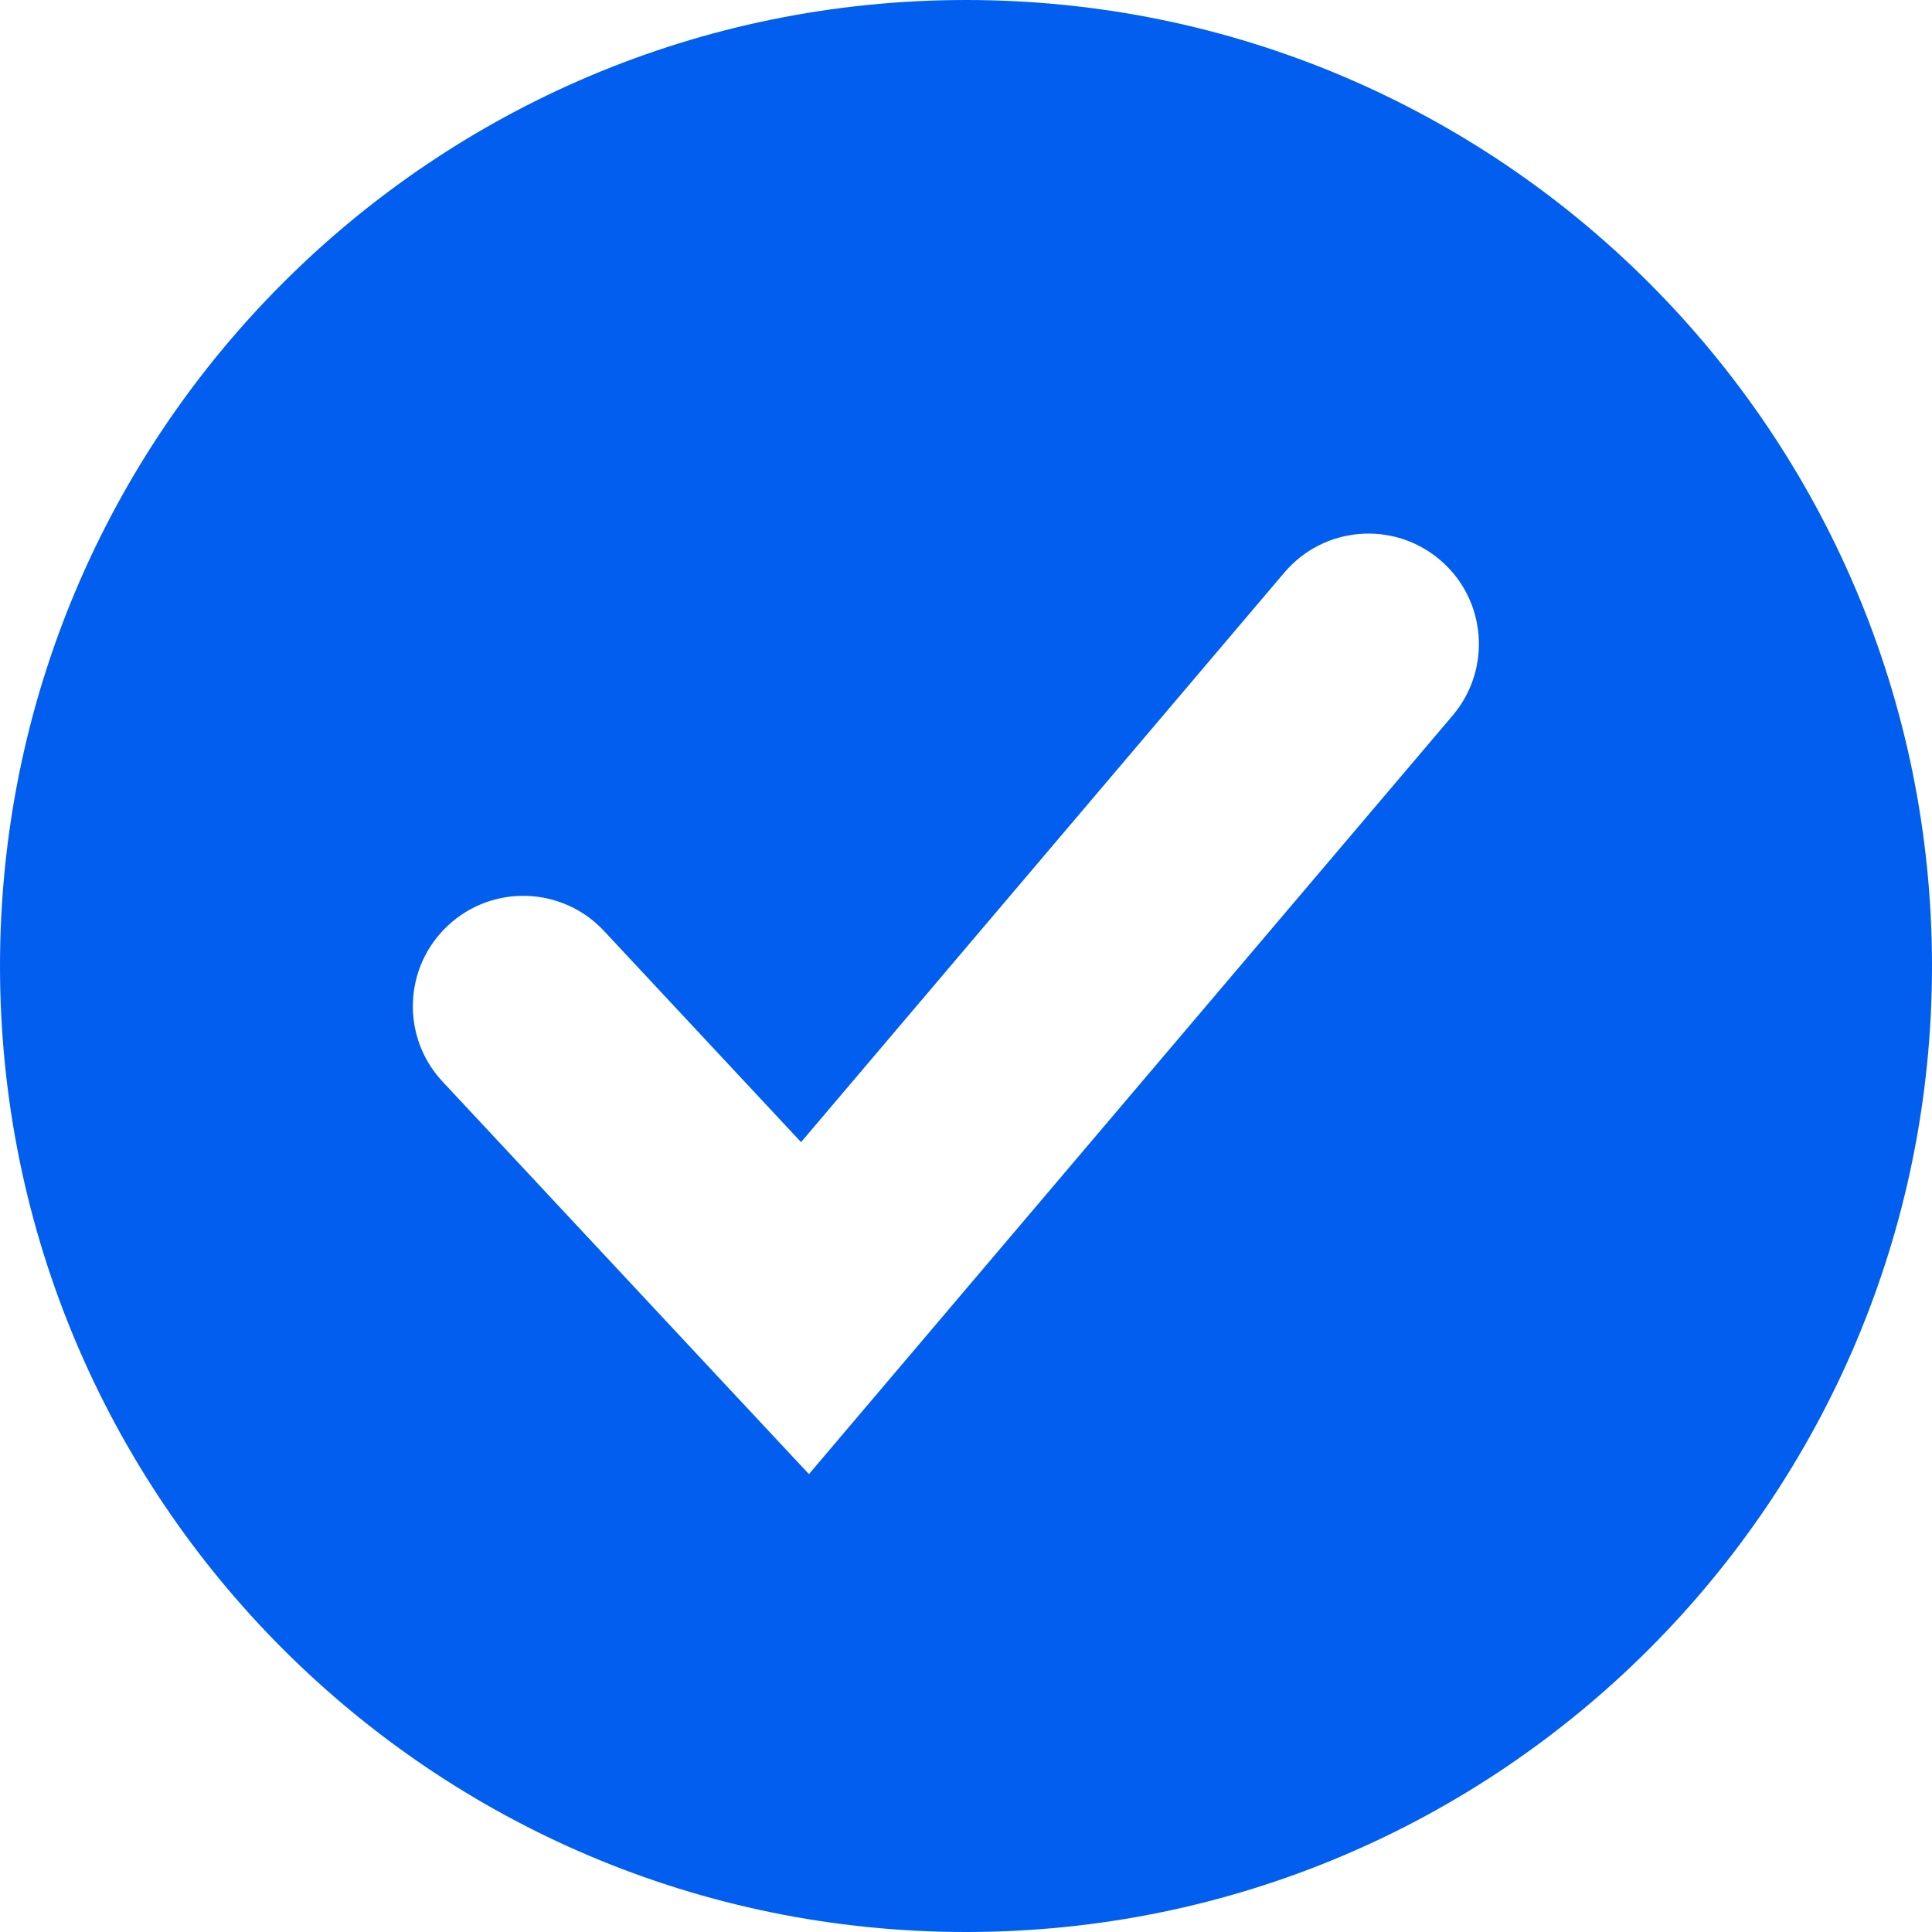 <?xml version="1.0" encoding="UTF-8"?> <svg xmlns="http://www.w3.org/2000/svg" width="35" height="35" viewBox="0 0 35 35" fill="none"> <path fill-rule="evenodd" clip-rule="evenodd" d="M17.5 35C27.165 35 35 27.165 35 17.5C35 7.835 27.165 0 17.5 0C7.835 0 0 7.835 0 17.5C0 27.165 7.835 35 17.5 35ZM26.317 12.961C27.031 12.118 26.928 10.856 26.086 10.142C25.243 9.427 23.981 9.53 23.267 10.373L14.512 20.691L10.941 16.864C10.188 16.057 8.922 16.013 8.115 16.767C7.307 17.521 7.263 18.786 8.017 19.594L13.121 25.063L14.655 26.705L16.108 24.992L26.317 12.961Z" fill="#015EEF"></path> </svg> 